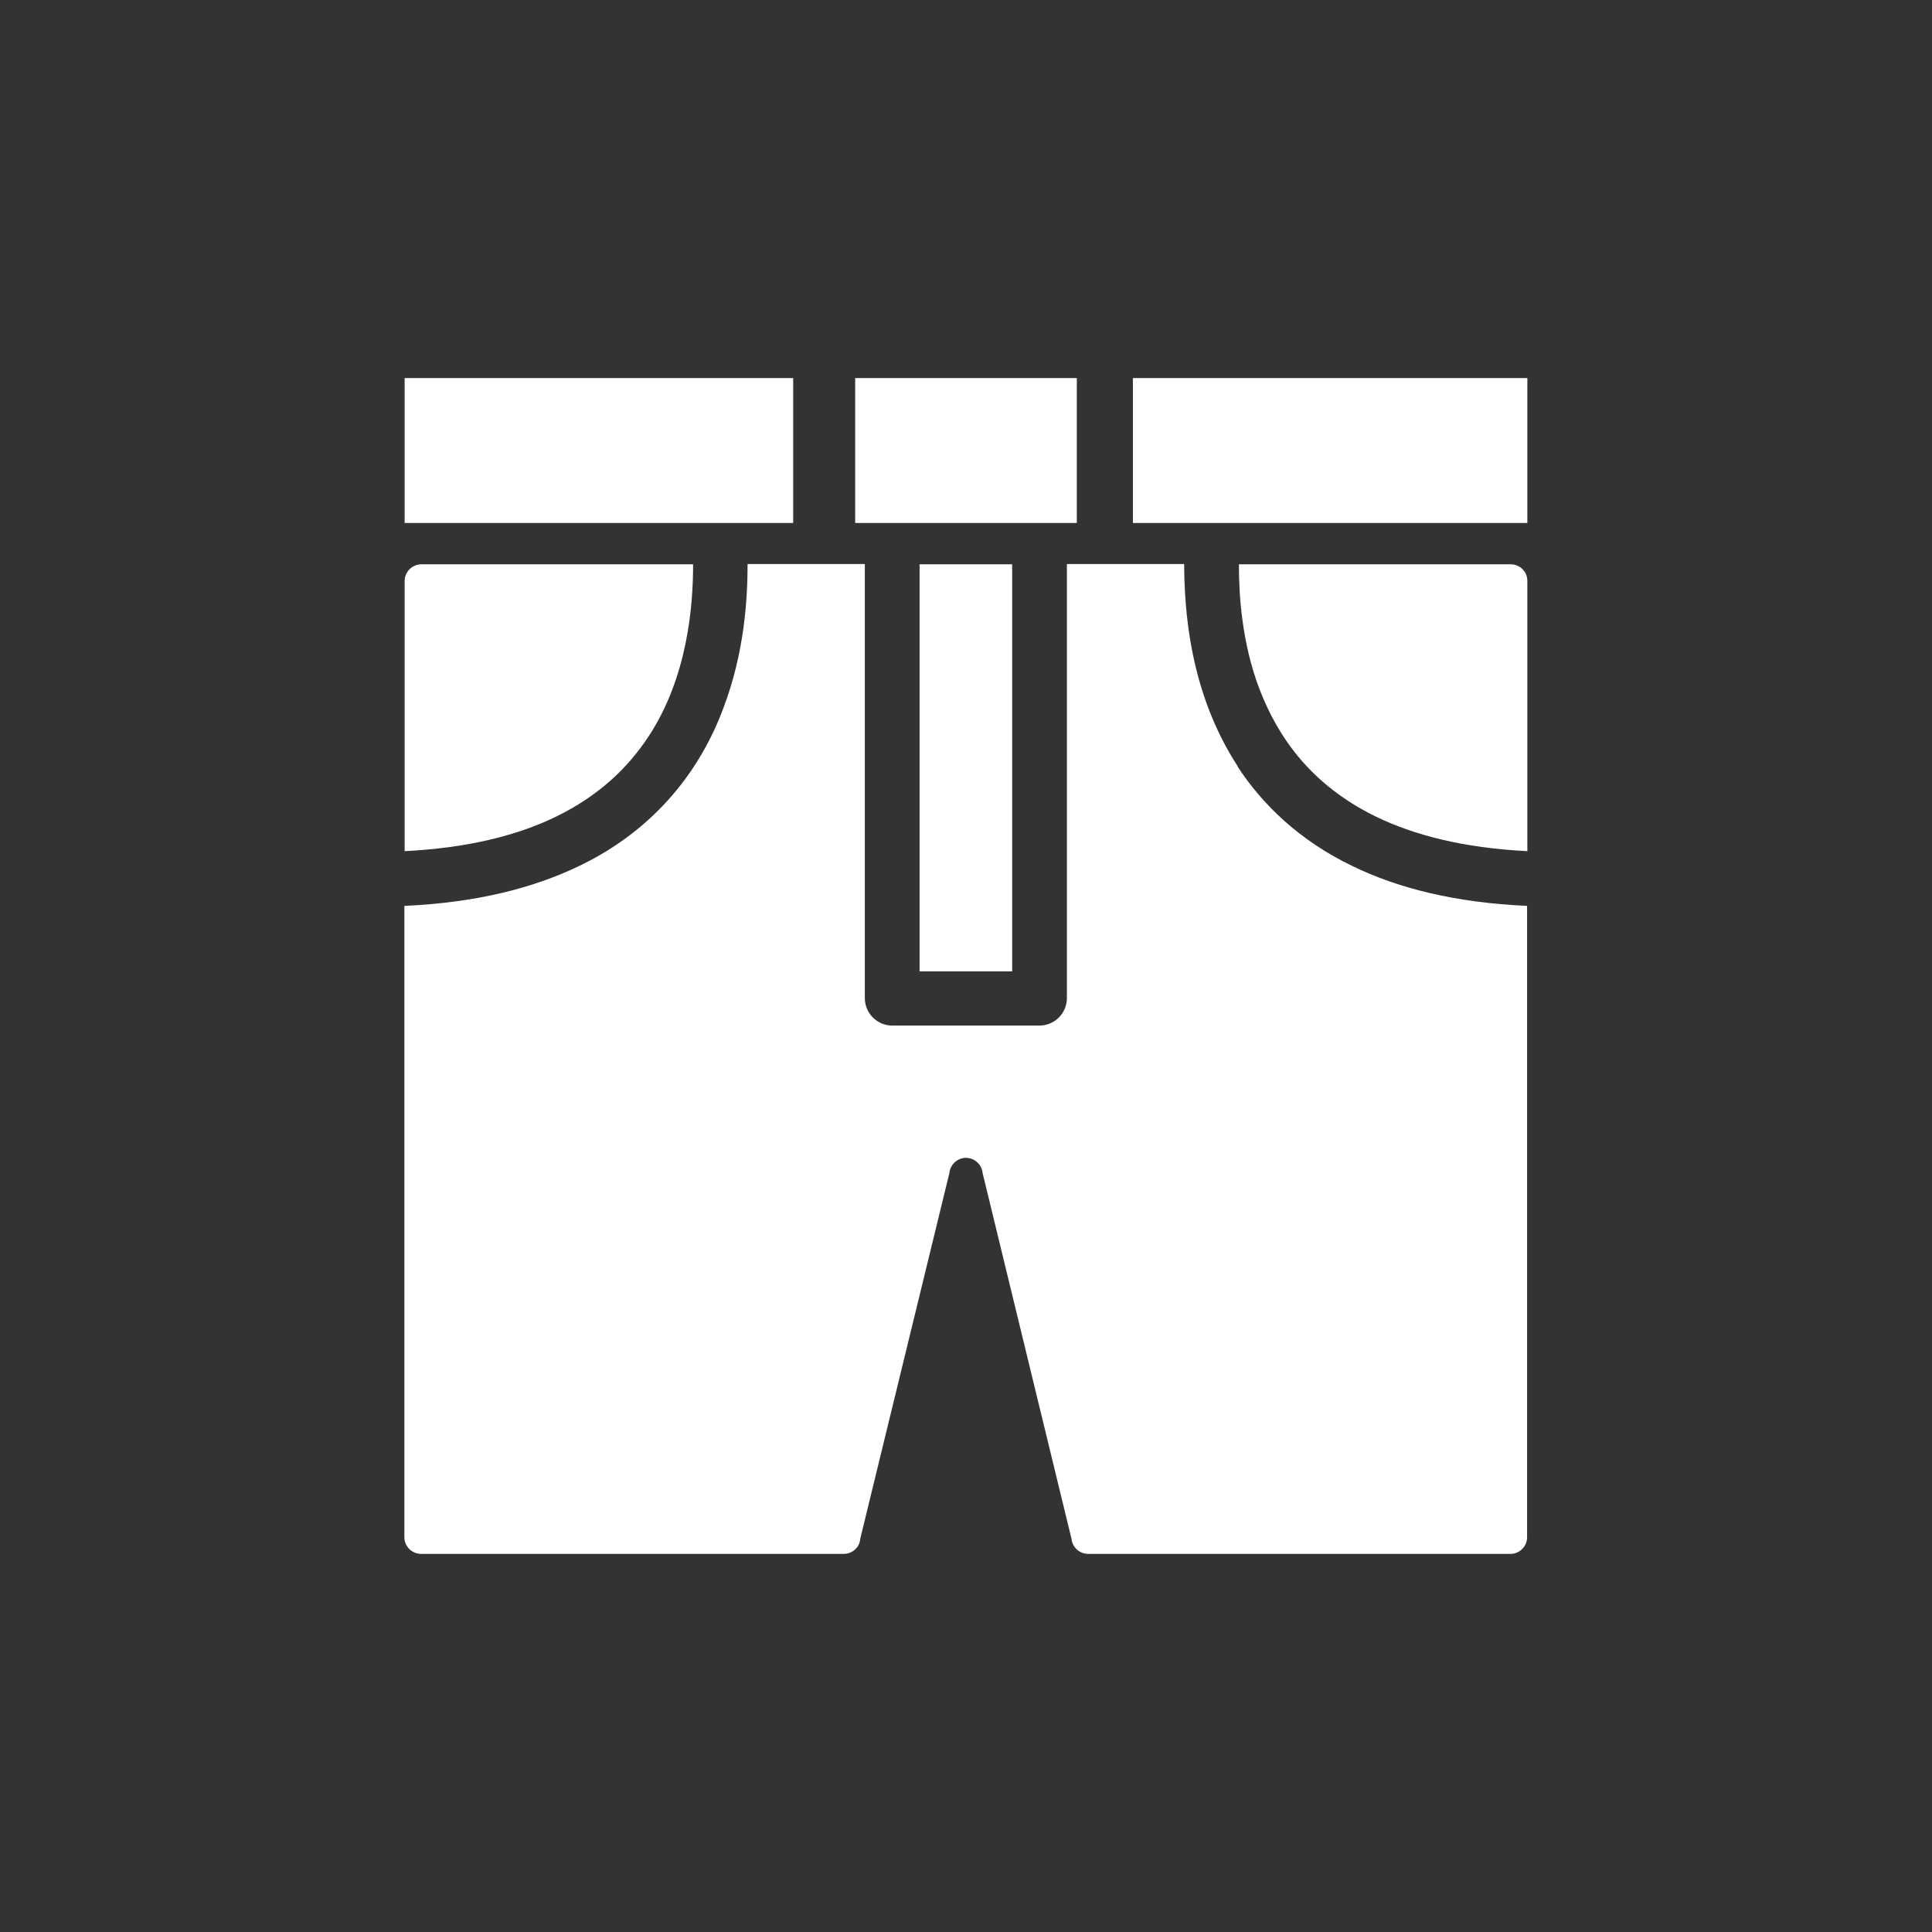 <?xml version="1.0" encoding="UTF-8"?><svg id="b" xmlns="http://www.w3.org/2000/svg" viewBox="0 0 72 72"><rect x="0" y="0" width="72" height="72" fill="#333333" stroke="none"/><rect x="31.87" y="14.09" width="8.26" height="5.4" style="fill:#fff; stroke-width:0px;"/><rect x="15.08" y="14.09" width="14.48" height="5.4" style="fill:#fff; stroke-width:0px;"/><rect x="42.22" y="14.09" width="14.7" height="5.4" style="fill:#fff; stroke-width:0px;"/><rect x="34.27" y="21.03" width="3.45" height="15.17" style="fill:#fff; stroke-width:0px;"/><path d="M56.29,21.03h-10.12c0,1.12.1,2.9.77,4.66.7,1.81,1.93,3.57,4.35,4.75,1.41.68,3.23,1.16,5.63,1.28v-10.07c0-.35-.28-.62-.62-.62Z" style="fill:#fff; stroke-width:0px;"/><path d="M24.16,27.46c1.48-2.24,1.67-4.92,1.67-6.43h-10.12c-.35,0-.63.28-.63.62v10.07c2.39-.12,4.23-.6,5.63-1.28,1.62-.79,2.69-1.83,3.45-2.98Z" style="fill:#fff; stroke-width:0px;"/><path d="M46.14,28.58c-1.83-2.8-2-5.9-2.01-7.56h-4.37v16.18c0,.27-.11.53-.3.72-.19.19-.45.3-.72.3h-5.49c-.27,0-.53-.11-.72-.3-.19-.19-.3-.45-.3-.72v-16.18h-4.37c0,1.23-.1,3.27-.91,5.39-.81,2.17-2.43,4.45-5.36,5.86-1.72.83-3.85,1.37-6.52,1.49v23.53c0,.34.28.62.63.62h15.74c.33,0,.6-.25.62-.57l3.32-13.62c.03-.32.3-.57.62-.57s.59.25.62.57l3.31,13.62c.03.32.3.57.63.57h15.73c.34,0,.62-.28.62-.62v-23.53c-2.66-.12-4.8-.65-6.52-1.49-1.95-.94-3.33-2.27-4.26-3.69Z" style="fill:#fff; stroke-width:0px;"/></svg>